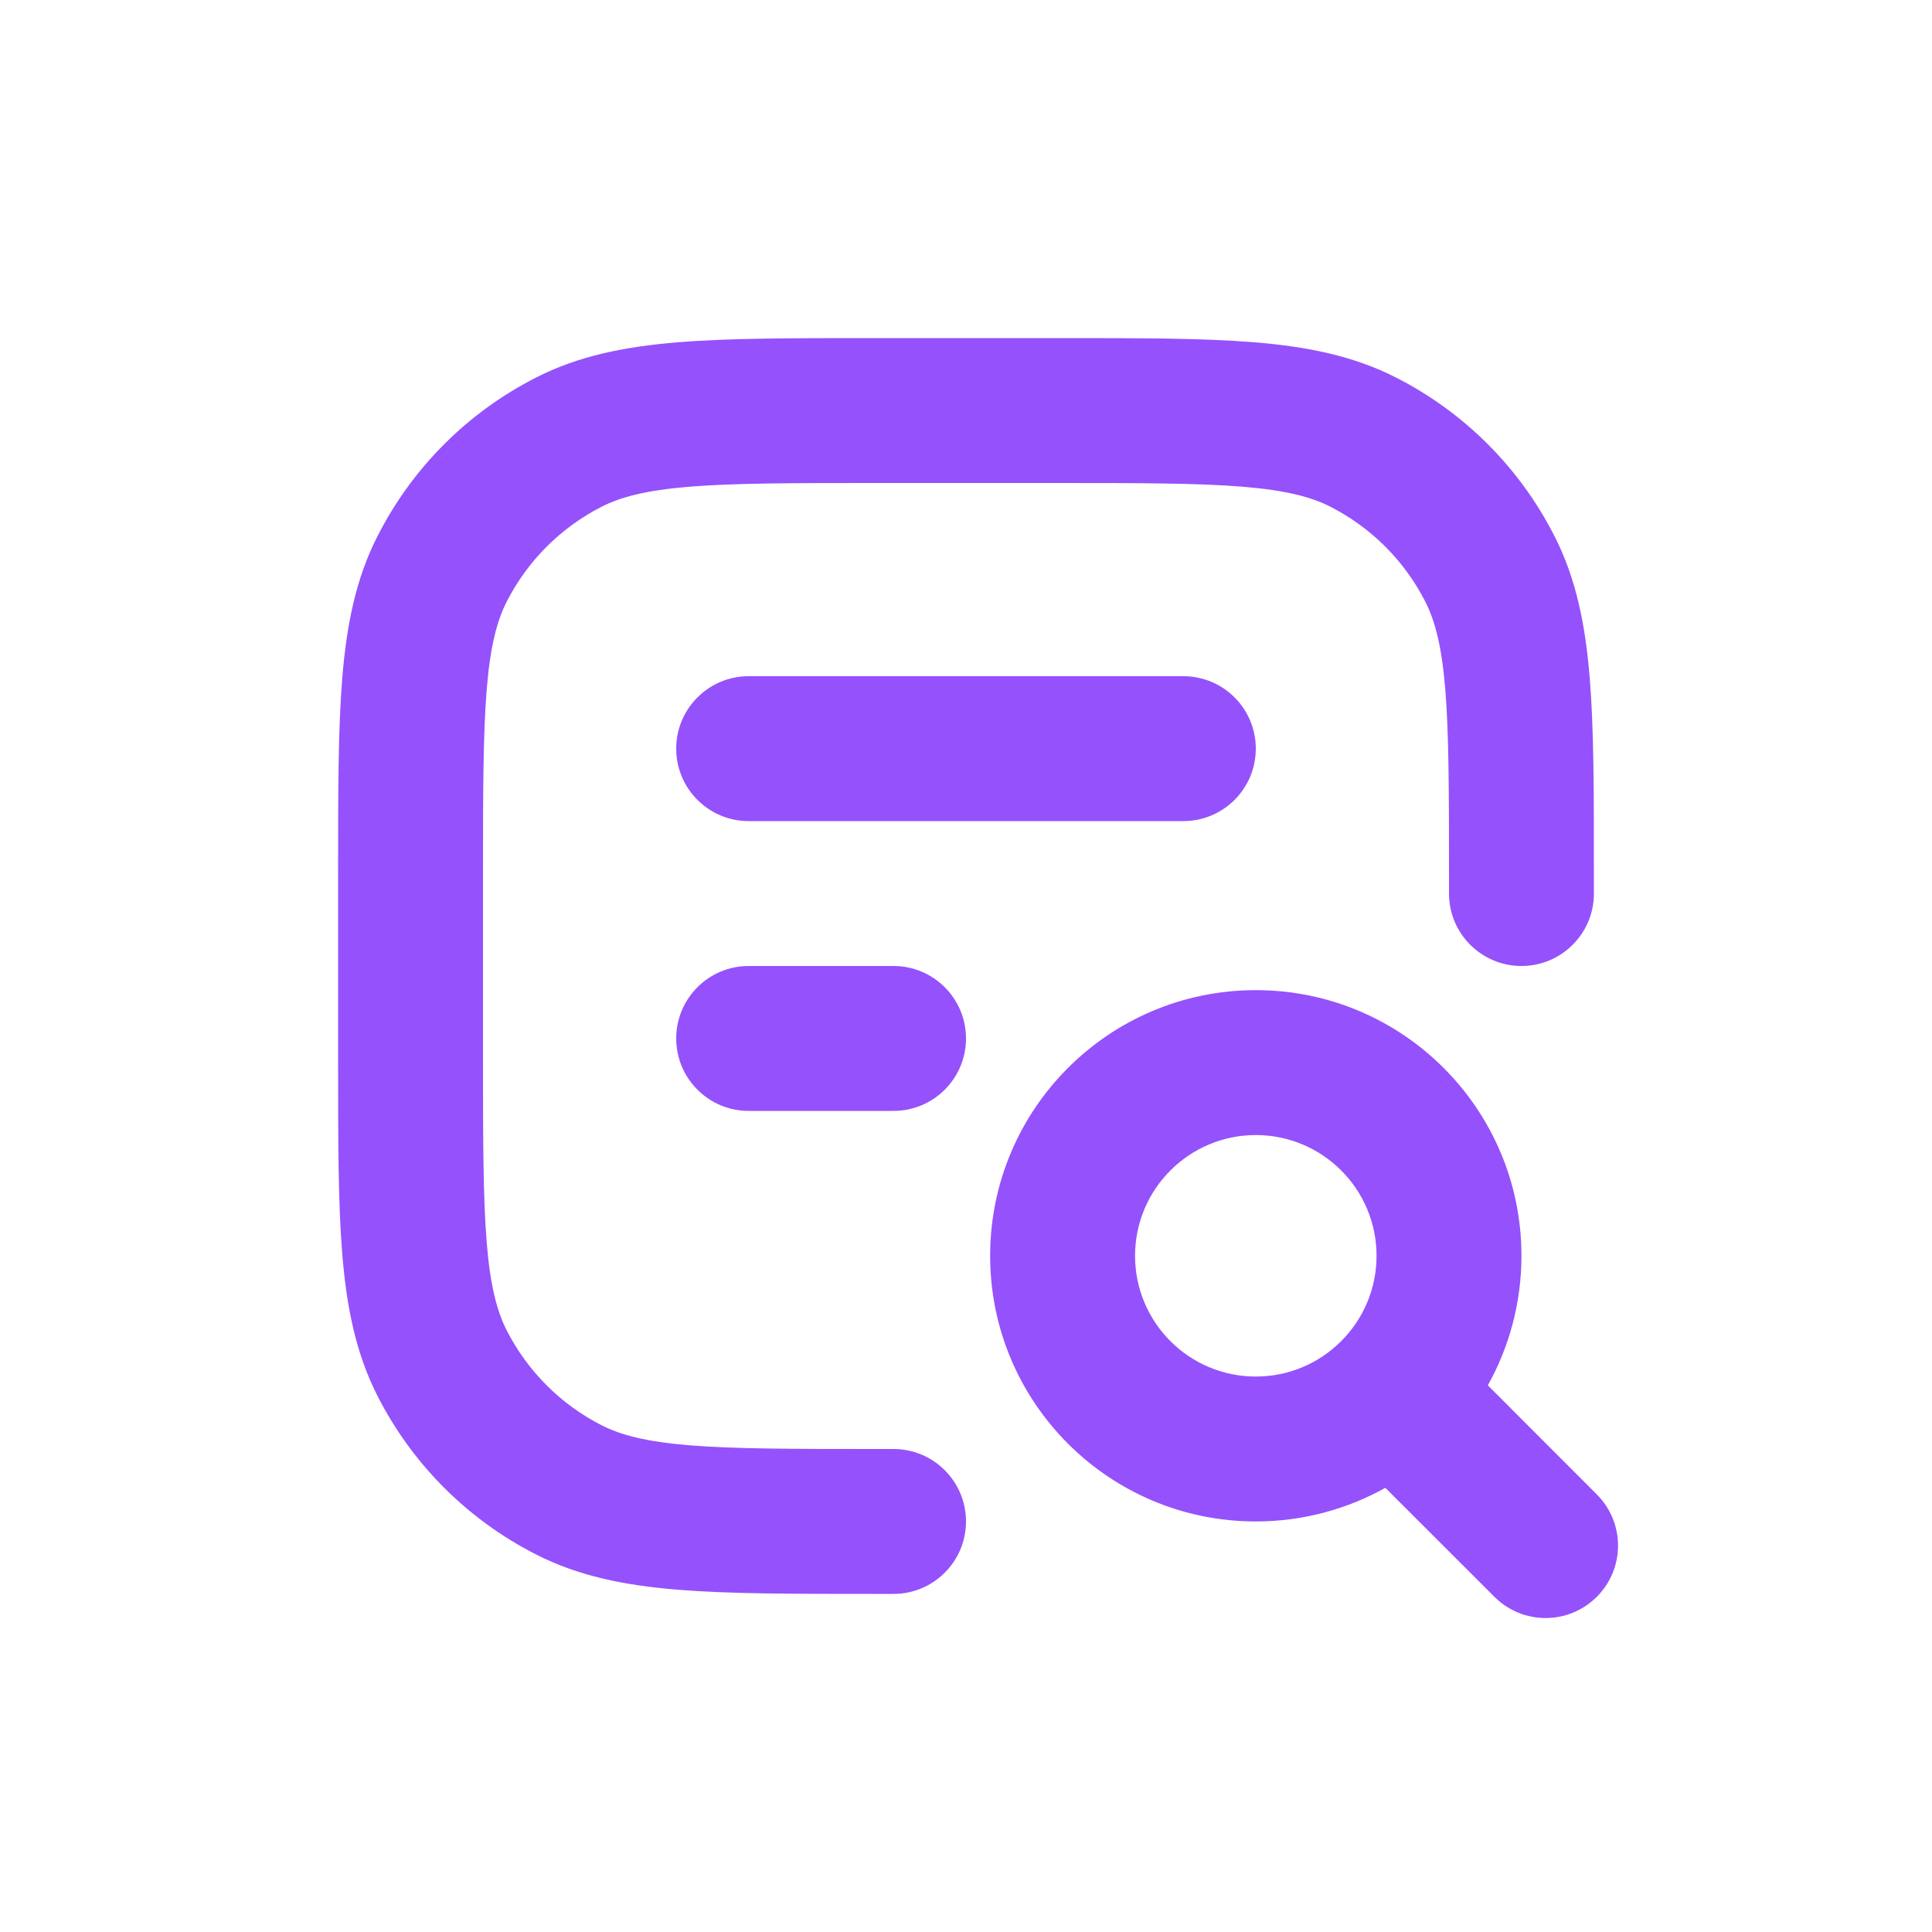 <svg width="20" height="20" viewBox="0 0 20 20" fill="none" xmlns="http://www.w3.org/2000/svg">
<path d="M9.018 3.5H10.982C11.795 3.5 12.451 3.5 12.982 3.543C13.528 3.588 14.008 3.682 14.453 3.909C15.158 4.268 15.732 4.842 16.091 5.548C16.318 5.992 16.412 6.472 16.457 7.019C16.5 7.549 16.5 8.205 16.5 9.018V9.25C16.5 9.664 16.164 10 15.75 10C15.336 10 15 9.664 15 9.25V9.05C15 8.198 14.999 7.603 14.962 7.141C14.925 6.687 14.855 6.426 14.755 6.229C14.539 5.805 14.195 5.461 13.771 5.245C13.574 5.145 13.313 5.075 12.859 5.038C12.397 5.001 11.803 5 10.95 5H9.05C8.198 5 7.603 5.001 7.141 5.038C6.687 5.075 6.426 5.145 6.229 5.245C5.805 5.461 5.461 5.805 5.245 6.229C5.145 6.426 5.075 6.687 5.038 7.141C5.001 7.603 5 8.198 5 9.05V10.95C5 11.803 5.001 12.397 5.038 12.859C5.075 13.313 5.145 13.574 5.245 13.771C5.461 14.195 5.805 14.539 6.229 14.755C6.426 14.855 6.687 14.925 7.141 14.962C7.603 14.999 8.198 15 9.05 15H9.25C9.664 15 10 15.336 10 15.75C10 16.164 9.664 16.5 9.25 16.5H9.018C8.205 16.5 7.549 16.5 7.019 16.457C6.472 16.412 5.992 16.318 5.548 16.091C4.842 15.732 4.268 15.158 3.909 14.453C3.682 14.008 3.588 13.528 3.543 12.982C3.5 12.451 3.5 11.795 3.5 10.982V9.018C3.5 8.205 3.5 7.549 3.543 7.019C3.588 6.472 3.682 5.992 3.909 5.548C4.268 4.842 4.842 4.268 5.548 3.909C5.992 3.682 6.472 3.588 7.019 3.543C7.549 3.5 8.205 3.5 9.018 3.5Z" fill="#9551FC"/>
<path fill-rule="evenodd" clip-rule="evenodd" d="M10.25 13C10.25 11.481 11.481 10.25 13 10.25C14.519 10.25 15.75 11.481 15.75 13C15.75 13.487 15.623 13.944 15.402 14.341L16.53 15.47C16.823 15.763 16.823 16.237 16.53 16.53C16.237 16.823 15.763 16.823 15.47 16.53L14.341 15.402C13.944 15.623 13.487 15.75 13 15.75C11.481 15.75 10.25 14.519 10.25 13ZM13 11.75C12.31 11.75 11.75 12.31 11.75 13C11.75 13.69 12.31 14.25 13 14.25C13.69 14.25 14.25 13.69 14.25 13C14.25 12.31 13.69 11.75 13 11.75Z" fill="#9551FC"/>
<path d="M7 7.75C7 7.336 7.336 7 7.75 7H12.25C12.664 7 13 7.336 13 7.75C13 8.164 12.664 8.5 12.25 8.5H7.75C7.336 8.5 7 8.164 7 7.75Z" fill="#9551FC"/>
<path d="M7.75 10C7.336 10 7 10.336 7 10.75C7 11.164 7.336 11.5 7.75 11.5H9.25C9.664 11.5 10 11.164 10 10.75C10 10.336 9.664 10 9.25 10H7.75Z" fill="#9551FC"/>
</svg>
